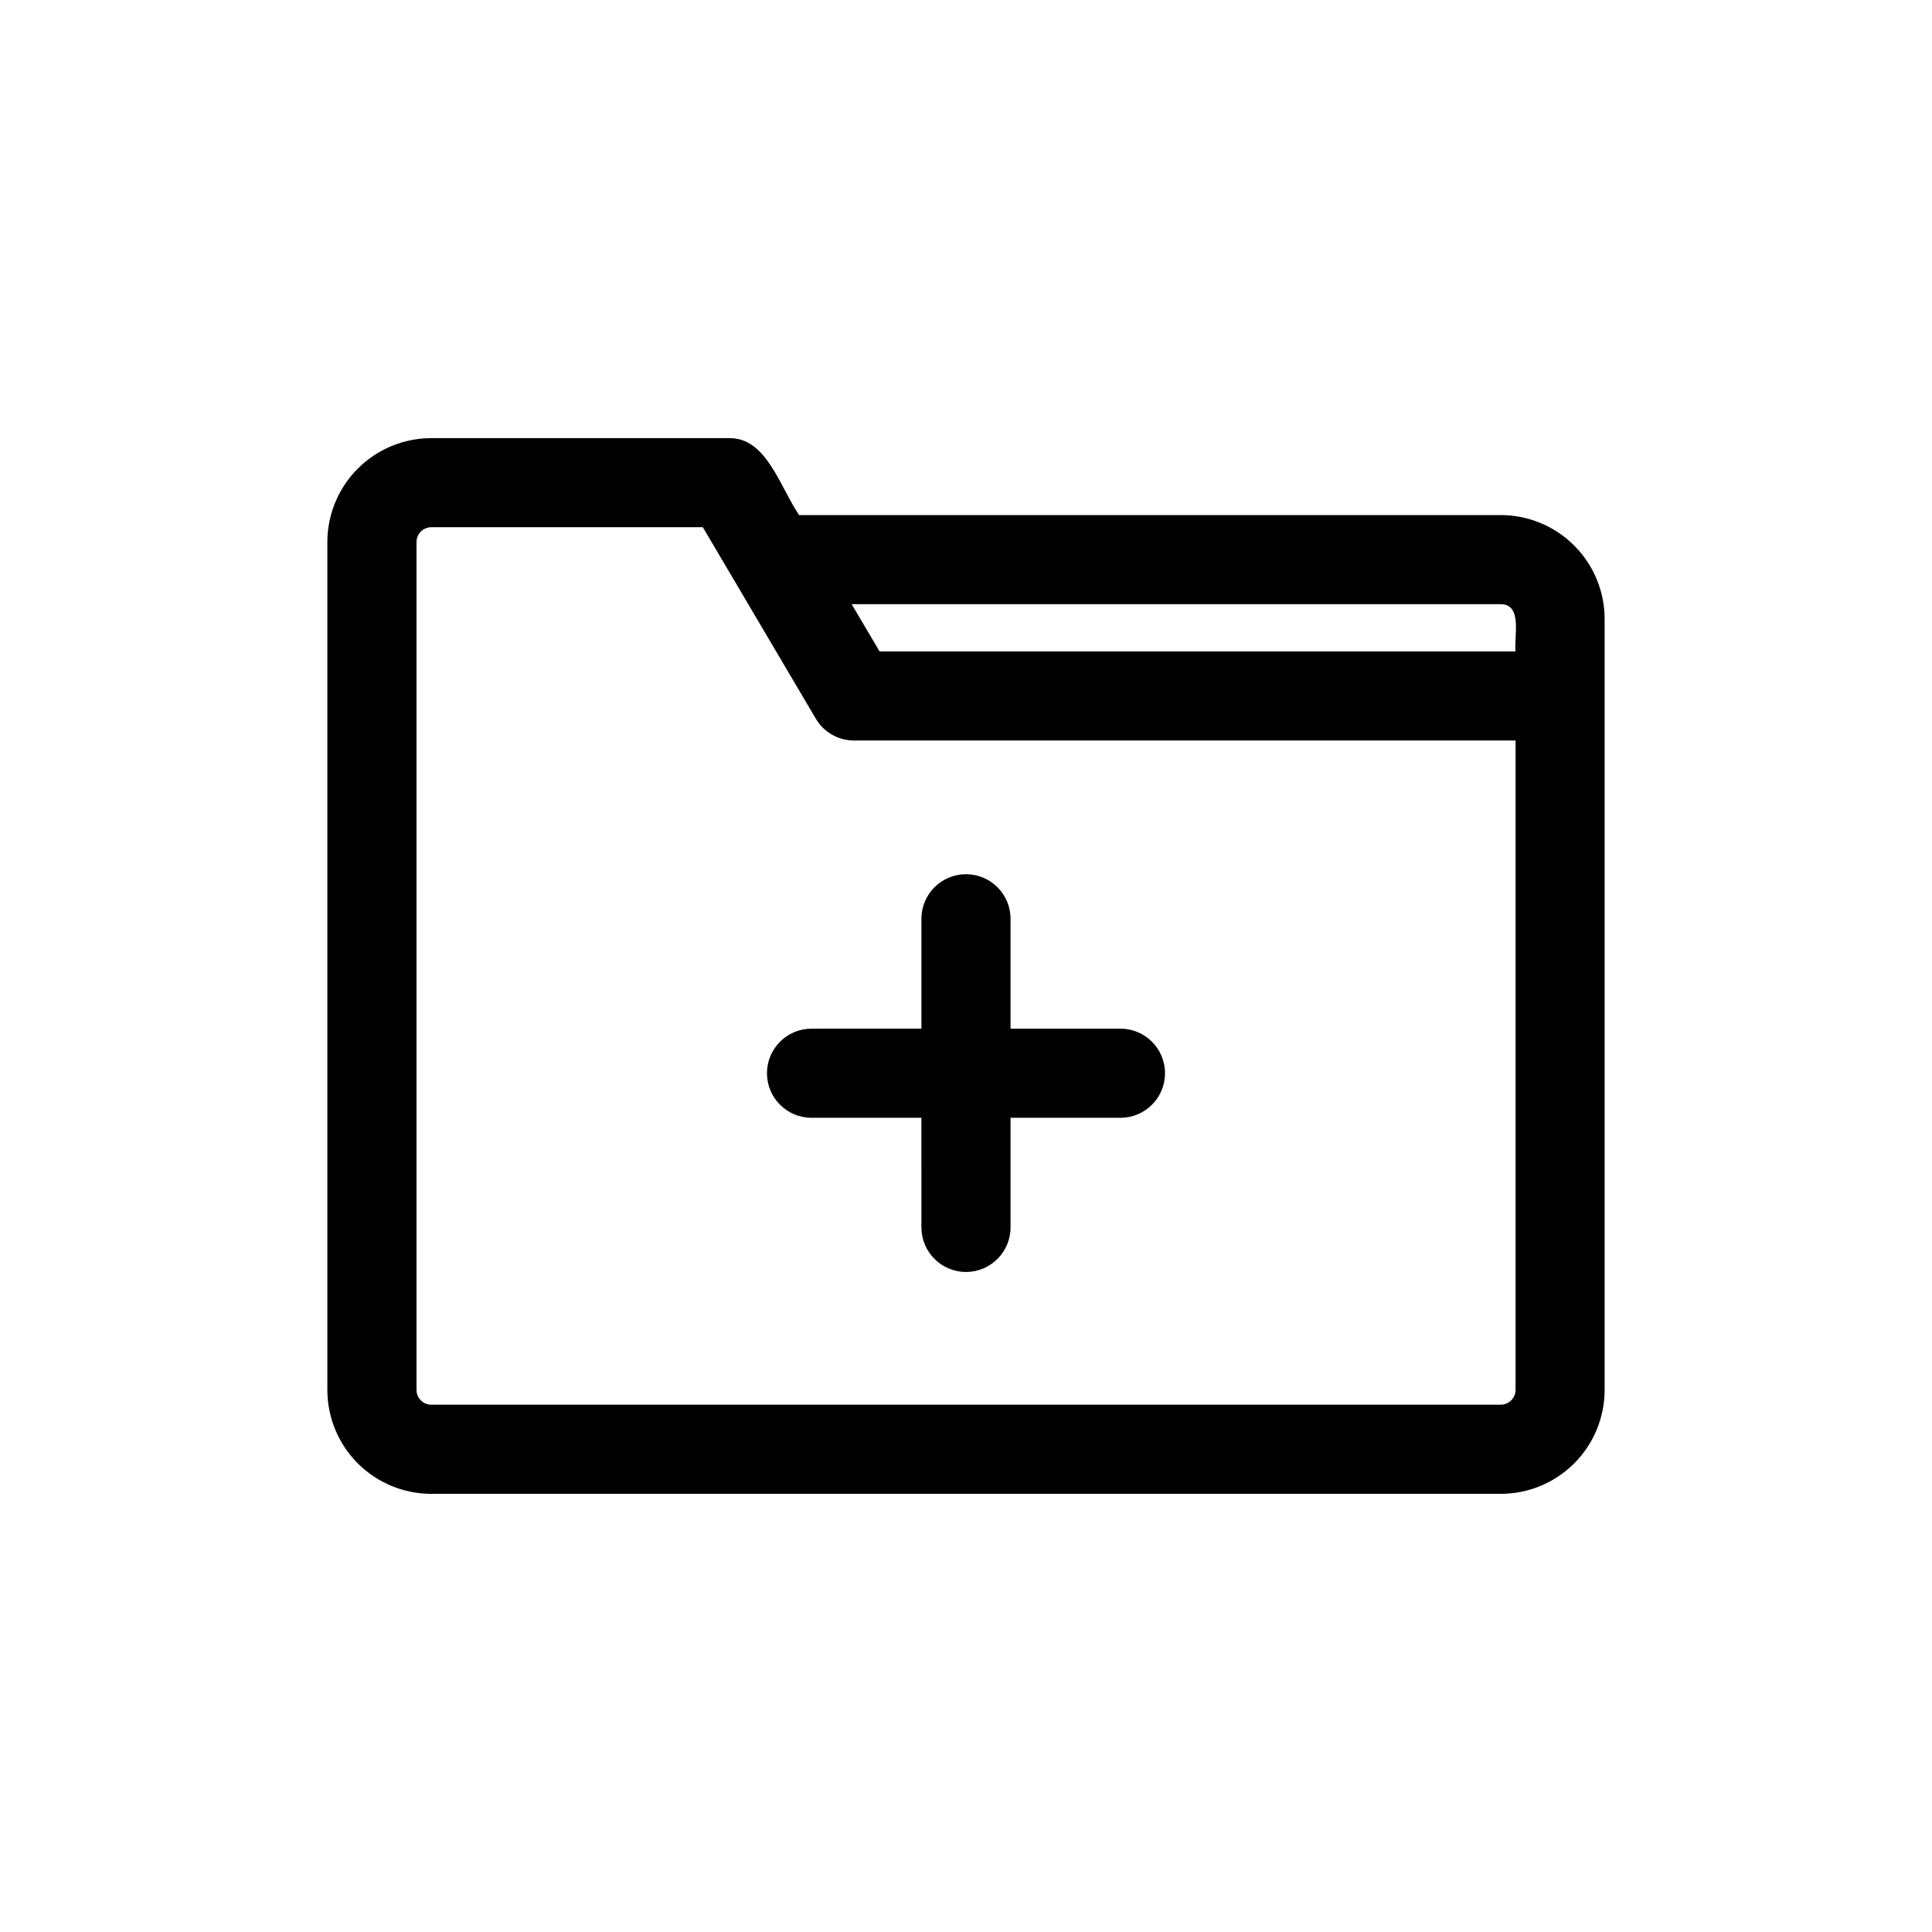<?xml version="1.0" encoding="UTF-8"?>
<!-- Uploaded to: SVG Repo, www.svgrepo.com, Generator: SVG Repo Mixer Tools -->
<svg fill="#000000" width="800px" height="800px" version="1.1" viewBox="144 144 512 512" xmlns="http://www.w3.org/2000/svg">
 <g>
  <path d="m359.06 416.61c-6.519 0-11.805 5.285-11.805 11.809 0 6.519 5.285 11.805 11.805 11.805h29.125l0.004 29.051c0 6.519 5.285 11.809 11.809 11.809 6.519 0 11.805-5.289 11.805-11.809v-29.051h29.129c6.519 0 11.809-5.285 11.809-11.805 0-6.523-5.289-11.809-11.809-11.809h-29.129v-29.129c0-6.519-5.285-11.805-11.805-11.805-6.523 0-11.809 5.285-11.809 11.805v29.125z"/>
  <path d="m541.7 280.5h-185.94c-5.273-7.871-8.738-20.703-18.734-20.387h-78.723c-7.305 0-14.312 2.902-19.48 8.07-5.168 5.164-8.07 12.176-8.07 19.48v224.67c0 7.309 2.902 14.316 8.07 19.484 5.168 5.164 12.176 8.066 19.48 8.066h283.39c7.309 0 14.316-2.902 19.48-8.066 5.168-5.168 8.07-12.176 8.07-19.484v-204.28c0-7.309-2.902-14.316-8.07-19.484-5.164-5.168-12.172-8.07-19.48-8.07zm0 23.617c5.902 0 3.465 8.738 3.938 12.516h-168.54l-7.398-12.516zm3.938 208.21c0 1.043-0.418 2.047-1.156 2.785-0.738 0.738-1.738 1.152-2.781 1.152h-283.39c-2.172 0-3.934-1.762-3.934-3.938v-224.67c0-2.172 1.762-3.934 3.934-3.934h71.949l29.914 50.695h0.004c2.102 3.613 5.973 5.832 10.152 5.824h175.31z"/>
 </g>
</svg>